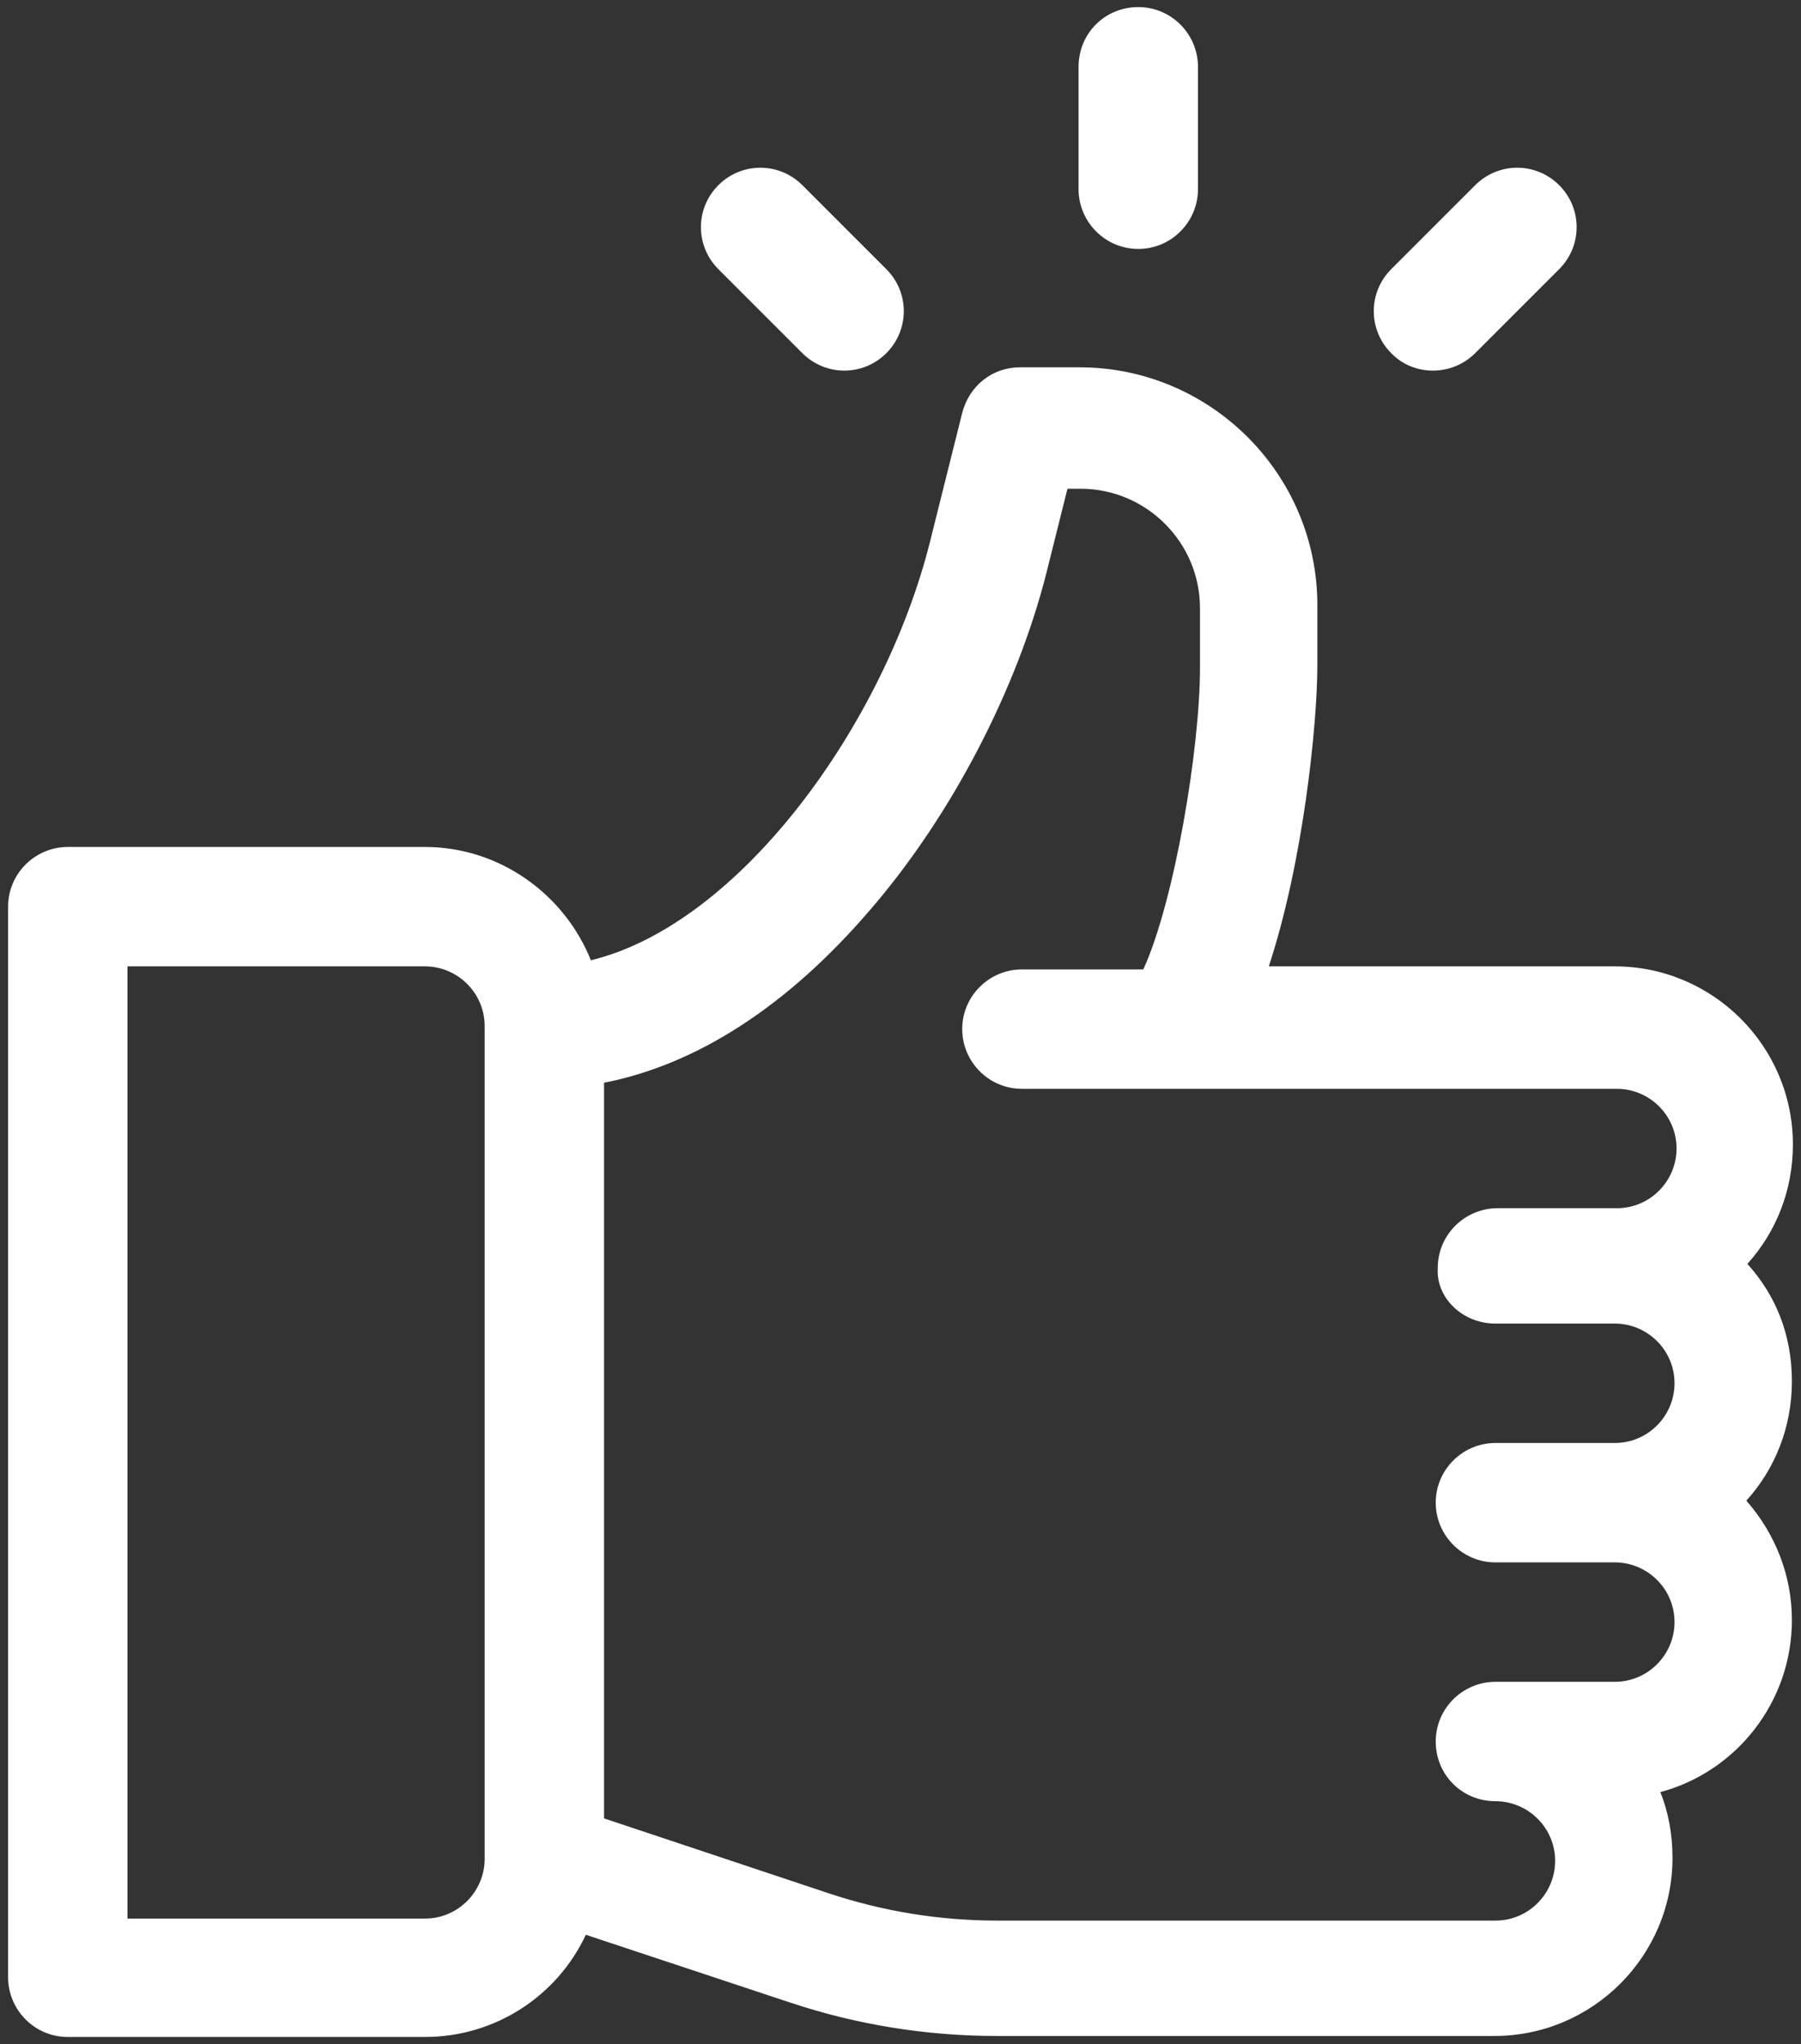 <?xml version="1.0" encoding="UTF-8"?>
<svg width="178px" height="202px" viewBox="0 0 178 202" version="1.1" xmlns="http://www.w3.org/2000/svg" xmlns:xlink="http://www.w3.org/1999/xlink">
    <rect x="0" y="0" width="178" height="202" fill="#333333" stroke="none"/>
    <!-- Generator: Sketch 3.8.1 (29687) - http://www.bohemiancoding.com/sketch -->
    <title>jempolwhite</title>
    <desc>Created with Sketch.</desc>
    <defs></defs>
    <g id="Page-1" stroke="none" stroke-width="1" fill="none" fill-rule="evenodd">
        <g id="jempolwhite" fill="#FFFFFF">
            <g id="Group">
                <g>
                    <path d="M172.7,124.9 C175.5,121.8 177.2,117.7 177.2,113.1 C177.2,103.4 169.3,95.5 159.6,95.5 L125.4,95.5 C128.8,85.2 130.2,71.6 130.2,65.7 L130.2,59.8 C130.2,46.8 119.6,36.3 106.7,36.3 L100.8,36.3 C98.1,36.3 95.8,38.1 95.1,40.8 L91.9,53.6 C87.4,71.5 73.2,91.3 58.4,94.9 C55.8,88.4 49.4,83.7 42,83.7 L6.7,83.7 C3.5,83.7 0.8,86.3 0.8,89.6 L0.8,195.4 C0.8,198.6 3.4,201.3 6.7,201.3 L42,201.3 C49,201.3 55.1,197.2 57.9,191.2 L78.1,197.9 C84.7,200.1 91.6,201.2 98.5,201.2 L147.7,201.2 C157.4,201.2 165.3,193.3 165.3,183.6 C165.3,181.3 164.9,179.1 164.1,177.1 C171.6,175.1 177.1,168.2 177.1,160.1 C177.1,155.6 175.4,151.5 172.6,148.3 C175.4,145.2 177.1,141.1 177.1,136.5 C177.1,131.9 175.5,128 172.7,124.9 L172.7,124.9 Z M47.9,183.7 C47.9,186.9 45.3,189.6 42,189.6 L12.6,189.6 L12.6,95.5 L42,95.5 C45.2,95.5 47.9,98.1 47.9,101.4 L47.9,183.7 L47.9,183.7 Z M147.8,130.8 L159.6,130.8 C162.8,130.8 165.5,133.4 165.5,136.7 C165.5,139.9 162.9,142.6 159.6,142.6 L147.8,142.6 C144.6,142.6 141.9,145.2 141.9,148.5 C141.9,151.7 144.5,154.4 147.8,154.4 L159.6,154.4 C162.8,154.4 165.5,157 165.5,160.3 C165.5,163.5 162.9,166.2 159.6,166.2 L147.8,166.2 C144.6,166.2 141.9,168.8 141.9,172.1 C141.9,175.4 144.5,178 147.8,178 C151,178 153.7,180.6 153.7,183.9 C153.7,187.1 151.1,189.8 147.8,189.8 L98.6,189.8 C92.9,189.8 87.3,188.9 81.9,187.1 L59.7,179.7 L59.7,107 C68.9,105.2 77.9,99.4 86.1,89.8 C94.1,80.5 100.5,68.1 103.4,56.7 L105.5,48.3 L106.8,48.3 C113.3,48.3 118.6,53.6 118.6,60.1 L118.6,66 C118.6,73.9 116.1,89 113,95.8 L101,95.8 C97.8,95.8 95.1,98.4 95.1,101.7 C95.1,104.9 97.7,107.6 101,107.6 L159.8,107.6 C163,107.6 165.7,110.2 165.7,113.5 C165.7,116.7 163.1,119.4 159.8,119.4 L148,119.4 C144.8,119.4 142.1,122 142.1,125.3 C141.9,128.2 144.5,130.8 147.8,130.8 L147.8,130.8 Z" id="Shape"></path>
                    <path d="M118.4,18.7 L118.4,6.6 C118.4,3.4 115.8,0.7 112.5,0.7 C109.2,0.7 106.6,3.3 106.6,6.6 L106.6,18.7 C106.6,21.9 109.2,24.6 112.5,24.6 C115.8,24.6 118.4,21.9 118.4,18.7" id="Shape"></path>
                    <path d="M87.6,34.9 C89.9,32.6 89.9,28.9 87.6,26.6 L79.3,18.3 C77,16 73.3,16 71,18.3 C68.7,20.6 68.7,24.3 71,26.6 L79.3,34.9 C81.6,37.2 85.3,37.2 87.6,34.9" id="Shape"></path>
                    <path d="M145.8,34.9 L154.1,26.6 C156.4,24.3 156.4,20.6 154.1,18.3 C151.8,16 148.1,16 145.8,18.3 L137.5,26.6 C135.2,28.9 135.2,32.6 137.5,34.9 C139.7,37.2 143.5,37.2 145.8,34.9" id="Shape"></path>
                </g>
            </g>
        </g>
    </g>
</svg>